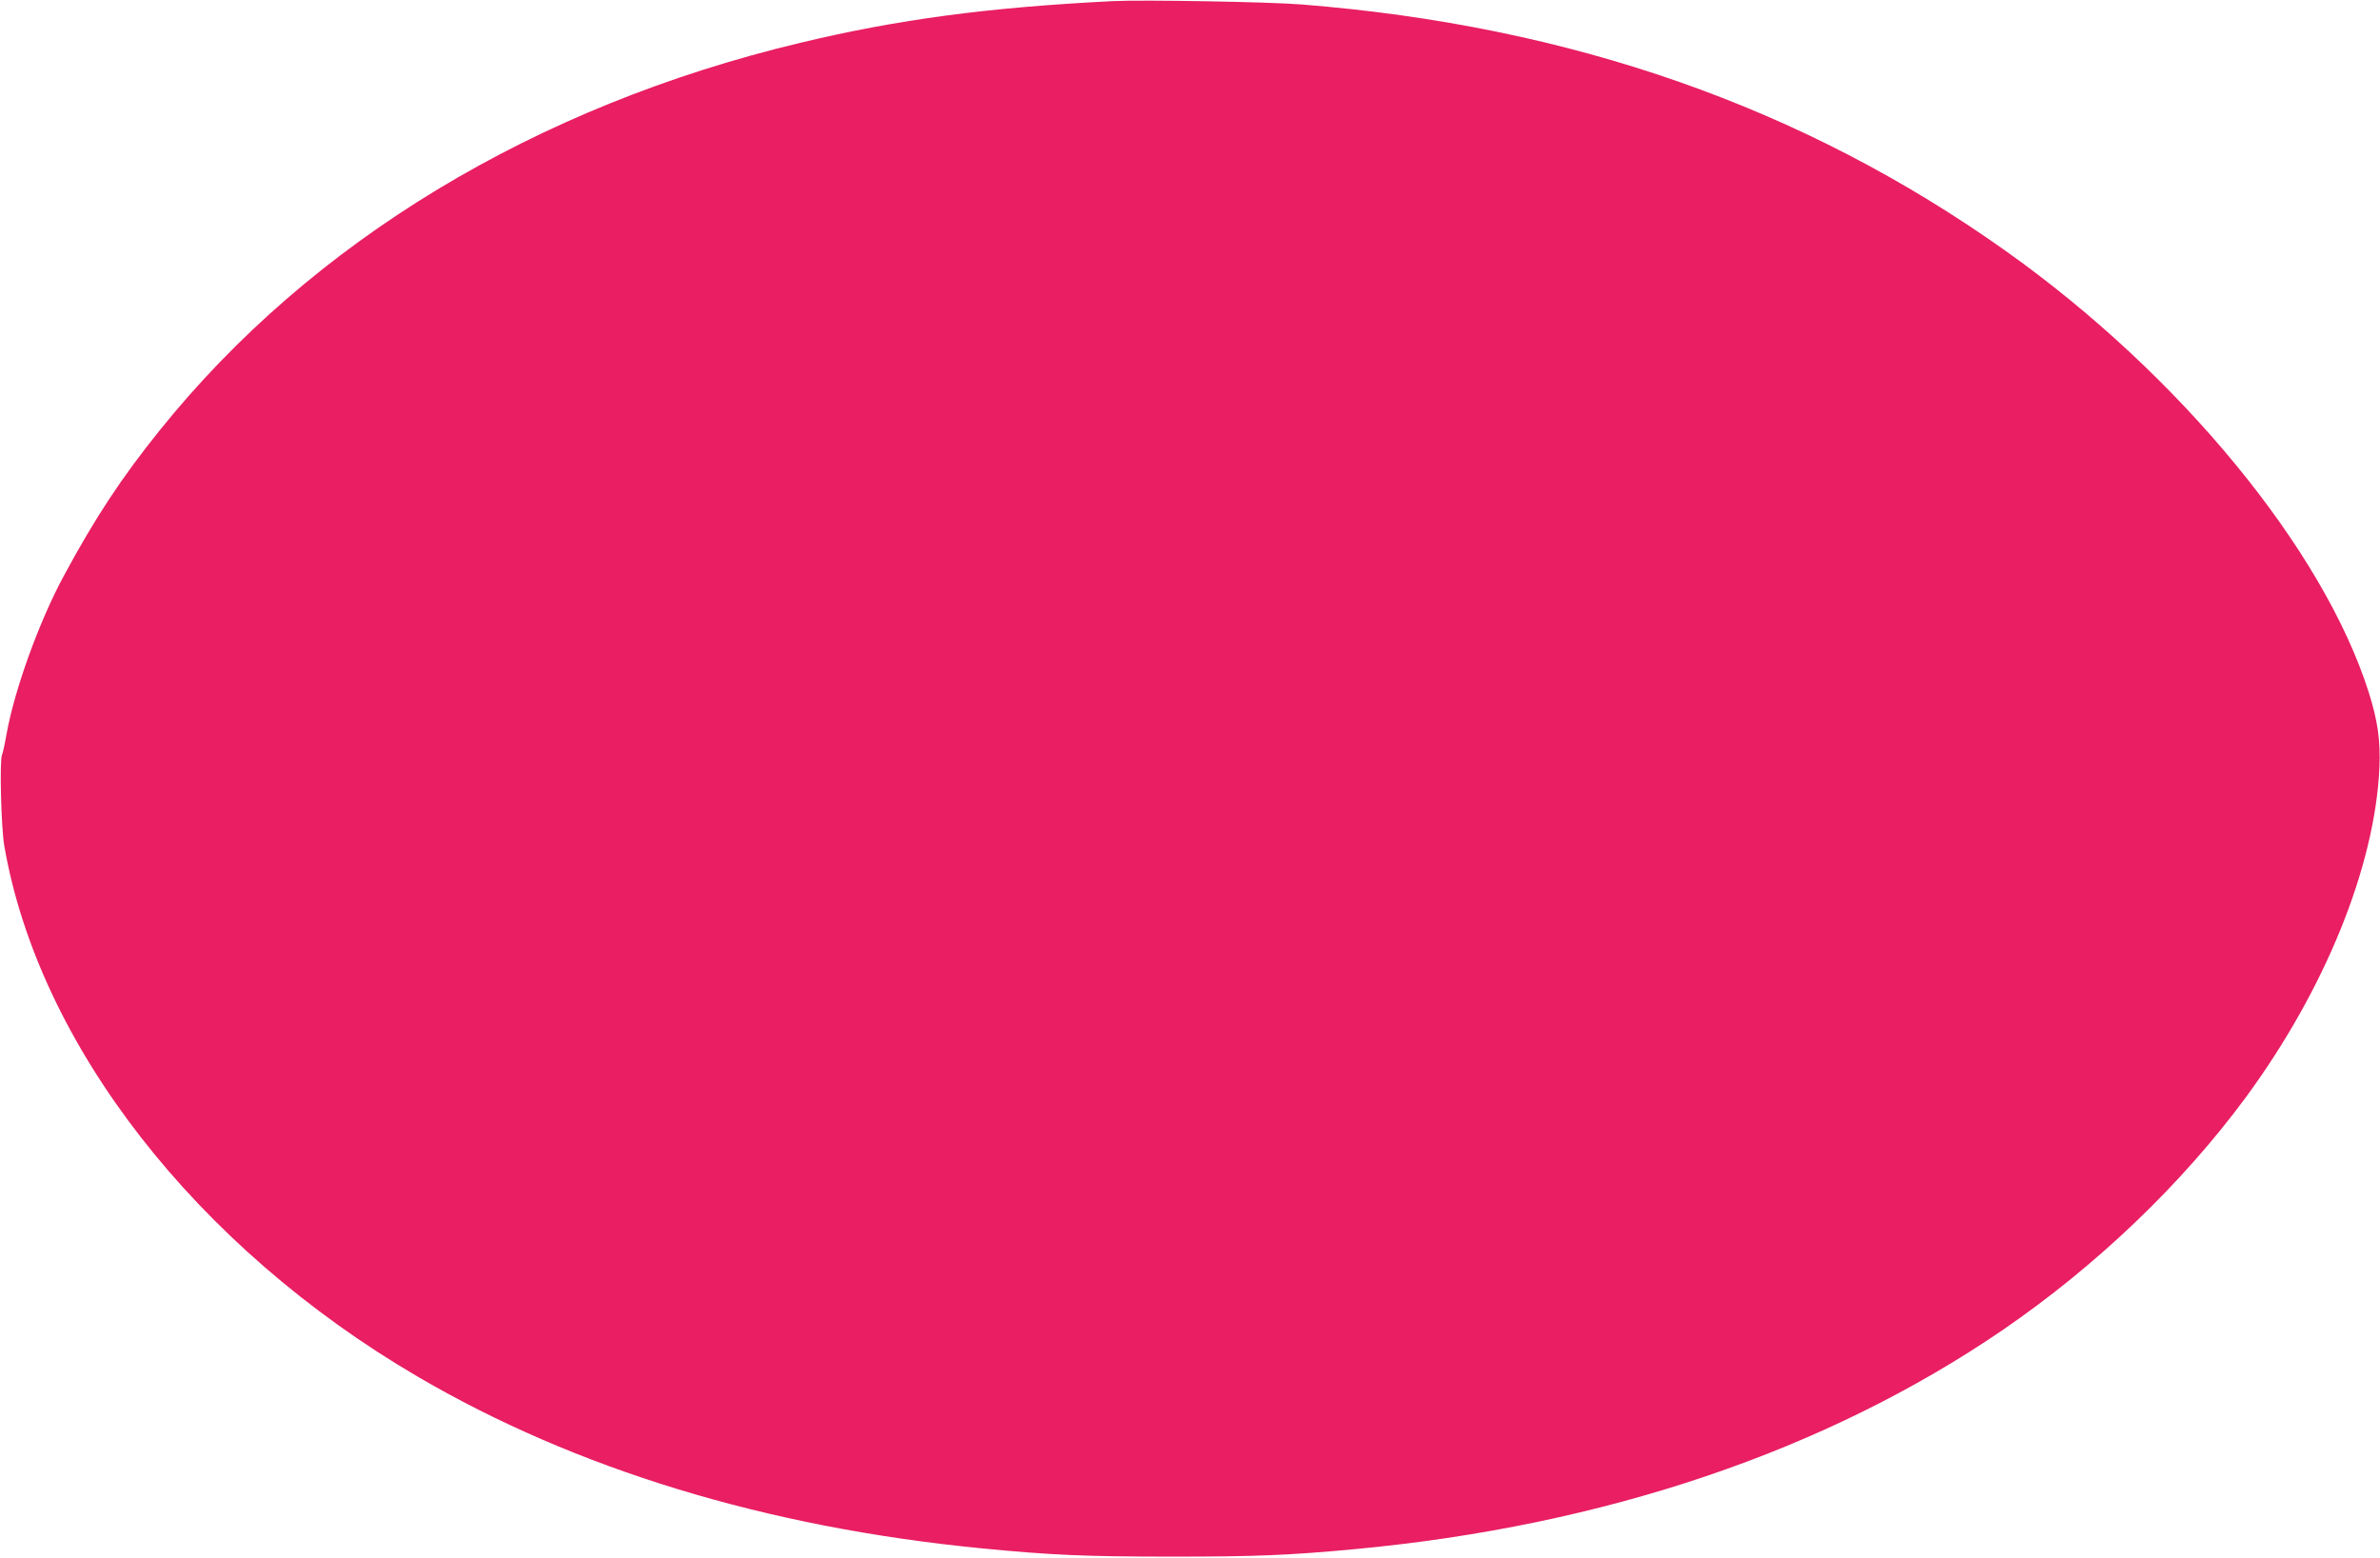<?xml version="1.0" standalone="no"?>
<!DOCTYPE svg PUBLIC "-//W3C//DTD SVG 20010904//EN"
 "http://www.w3.org/TR/2001/REC-SVG-20010904/DTD/svg10.dtd">
<svg version="1.0" xmlns="http://www.w3.org/2000/svg"
 width="1280pt" height="838pt" viewBox="0 0 1280 838"
 preserveAspectRatio="xMidYMid meet">
<g transform="translate(0,838) scale(0.1,-0.1)"
fill="#e91e63" stroke="none">
<path d="M5985 8374 c-674 -34 -1153 -98 -1680 -224 -1427 -341 -2629 -1068
-3446 -2085 -206 -256 -346 -468 -517 -785 -132 -245 -264 -610 -307 -850 -9
-52 -20 -102 -24 -110 -14 -28 -5 -390 12 -490 185 -1070 1032 -2158 2222
-2855 850 -498 1876 -811 3030 -924 376 -37 563 -45 1030 -45 448 0 625 7 979
40 1345 125 2538 529 3491 1182 501 344 959 782 1302 1247 426 579 695 1240
720 1775 6 145 -9 253 -58 407 -245 770 -1018 1710 -1952 2373 -1089 774
-2337 1211 -3787 1326 -173 14 -859 26 -1015 18z"/>
</g>
</svg>
